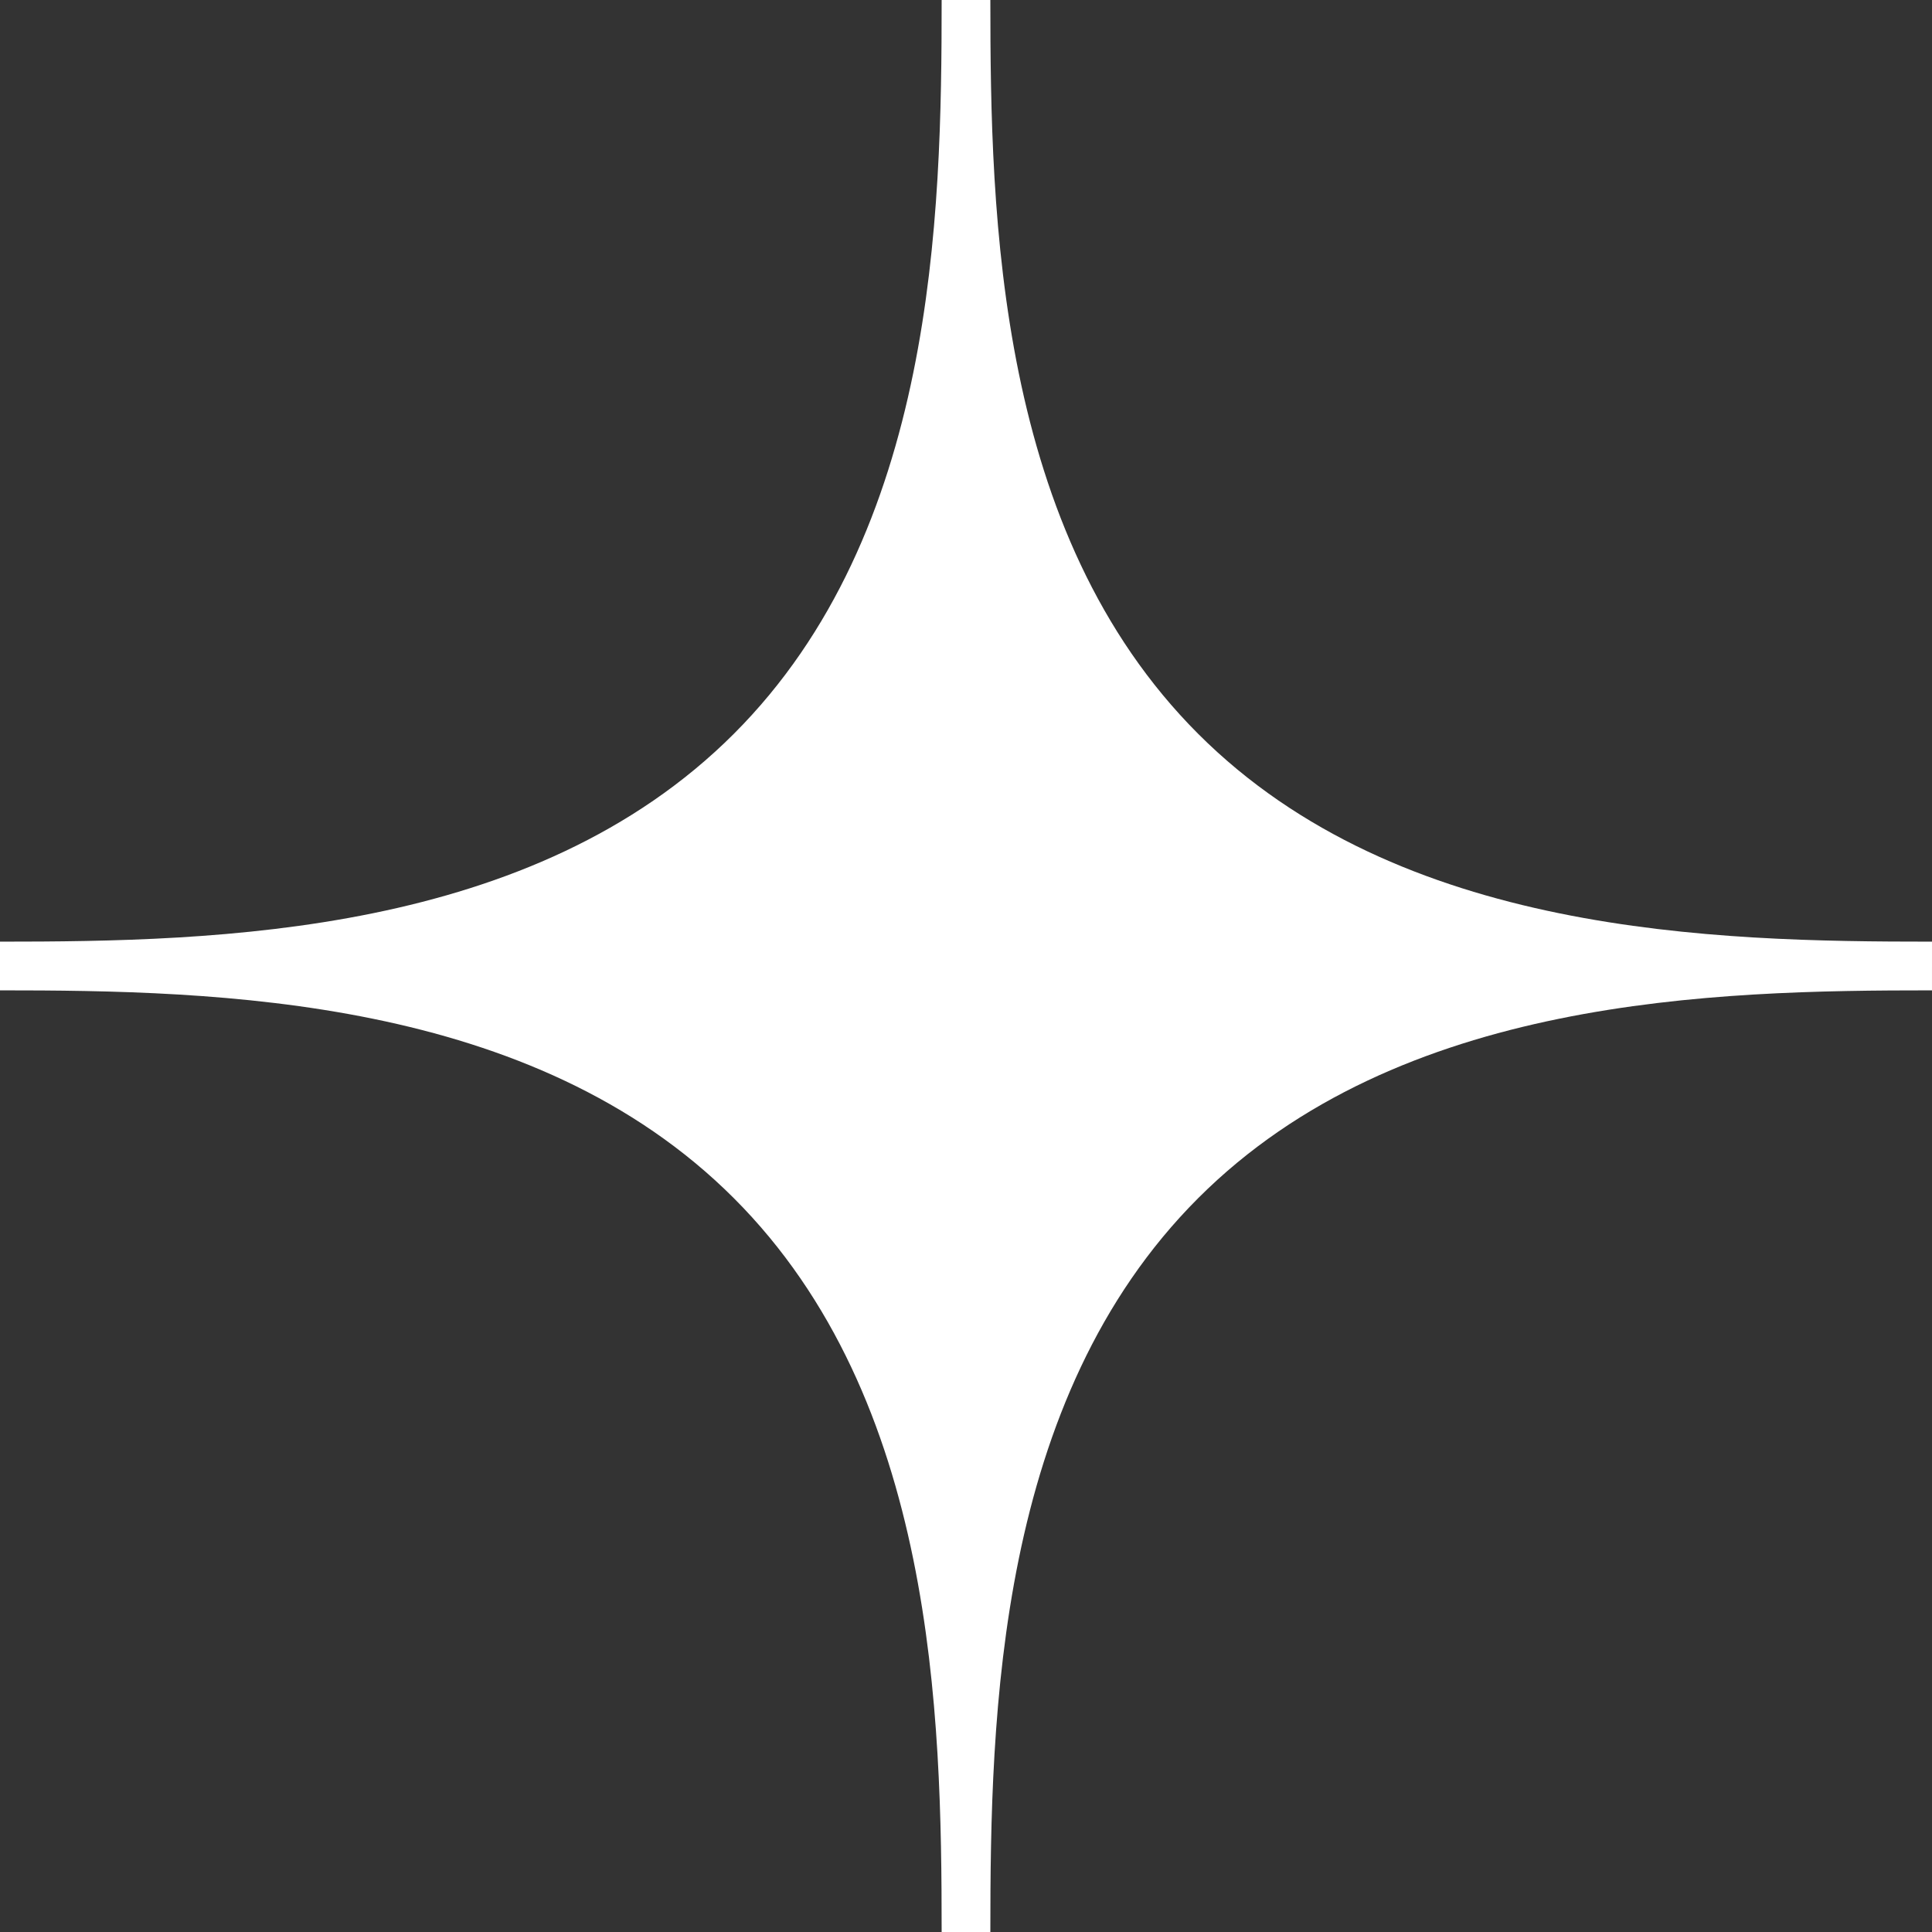 <?xml version="1.0" encoding="utf-8"?>
<!-- Generator: Adobe Illustrator 27.8.1, SVG Export Plug-In . SVG Version: 6.00 Build 0)  -->
<svg version="1.1" id="Raster" xmlns="http://www.w3.org/2000/svg" xmlns:xlink="http://www.w3.org/1999/xlink" x="0px" y="0px"
	 viewBox="0 0 59.5 59.5" style="enable-background:new 0 0 59.5 59.5;" xml:space="preserve">
<rect x="0" y="0" width="59.5" height="59.5" fill="#333333" stroke="none"/>
<style type="text/css">
	.st0{fill:#FFFFFF;}
</style>
<g id="_35_11">
	<path class="st0" d="M22.6,36.9L22.6,36.9c6.2,6.2,6.4,15.9,6.4,22.6h1.5c0-6.7,0.2-16.4,6.4-22.6l0,0c6.2-6.2,15.9-6.4,22.6-6.4
		V29c-6.7,0-16.4-0.2-22.6-6.4l0,0C30.7,16.4,30.5,6.7,30.5,0H29c0,6.7-0.2,16.4-6.4,22.6l0,0C16.4,28.8,6.7,29,0,29v1.5
		C6.7,30.5,16.4,30.7,22.6,36.9z"/>
</g>
</svg>
